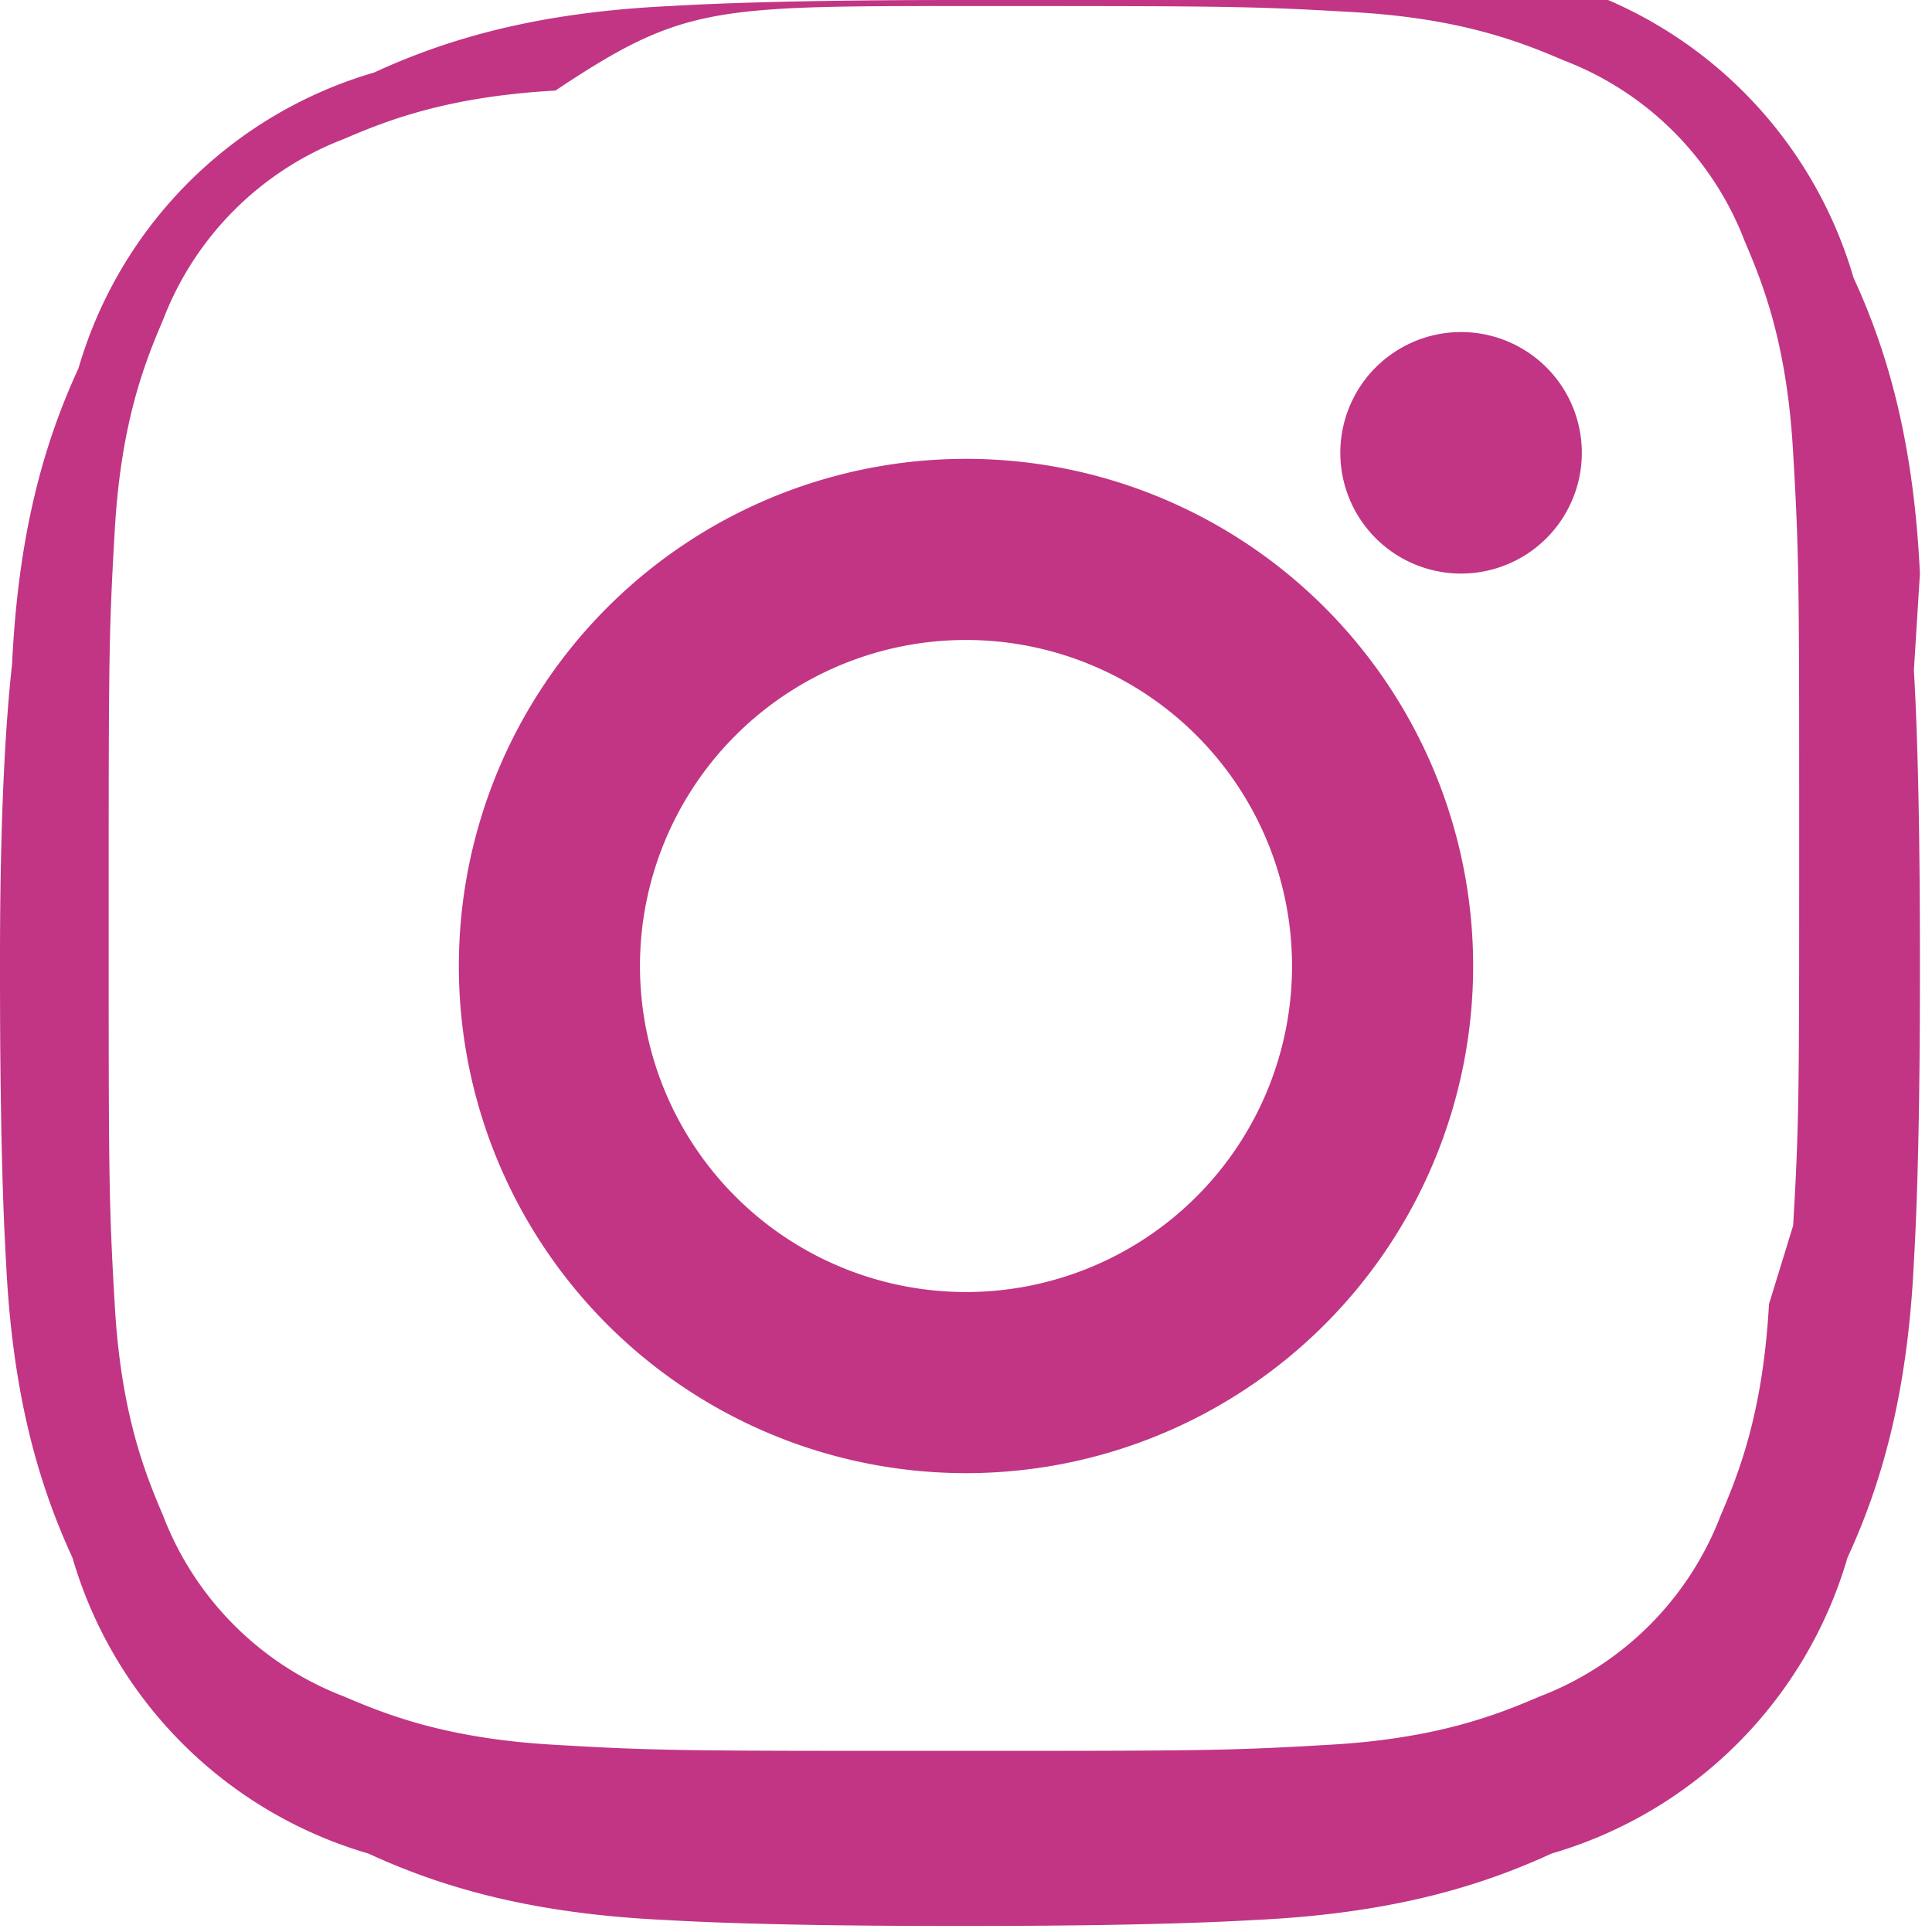 <!-- filepath: c:\Users\krzys\git\grubeloty-site\grubeloty-site\assets\ig.svg -->
<svg xmlns="http://www.w3.org/2000/svg" viewBox="0 0 32 32" fill="#C13584">
  <path d="M16 7.6a8.4 8.4 0 1 0 0 16.8 8.4 8.4 0 0 0 0-16.8zm0 13.8a5.4 5.4 0 1 1 0-10.8 5.4 5.4 0 0 1 0 10.8zm10.2-13.9a2 2 0 1 1-4 0 2 2 0 0 1 4 0zm5.6 2c-.1-2.1-.5-3.6-1.1-4.9a7.2 7.2 0 0 0-4.9-4.9c-1.3-.6-2.8-1-4.9-1.1C19.2 0 16.8 0 16 0s-3.2 0-4.9.1c-2.1.1-3.6.5-4.9 1.1a7.2 7.2 0 0 0-4.9 4.9c-.6 1.3-1 2.8-1.1 4.9C0 12.8 0 15.2 0 16s0 3.2.1 4.9c.1 2.1.5 3.6 1.1 4.9a7.2 7.2 0 0 0 4.9 4.9c1.3.6 2.8 1 4.9 1.1 1.7.1 4.1.1 4.9.1s3.2 0 4.9-.1c2.1-.1 3.6-.5 4.9-1.1a7.2 7.2 0 0 0 4.9-4.9c.6-1.3 1-2.8 1.1-4.9.1-1.7.1-4.1.1-4.9s0-3.2-.1-4.9zm-2.5 12.1c-.1 1.8-.5 2.8-.8 3.5a5.2 5.2 0 0 1-3 3c-.7.3-1.7.7-3.5.8-1.7.1-2.2.1-6.4.1s-4.7 0-6.4-.1c-1.8-.1-2.8-.5-3.5-.8a5.2 5.2 0 0 1-3-3c-.3-.7-.7-1.7-.8-3.5-.1-1.7-.1-2.2-.1-6.4s0-4.7.1-6.4c.1-1.8.5-2.8.8-3.5a5.2 5.2 0 0 1 3-3c.7-.3 1.7-.7 3.5-.8C11.3.1 11.8.1 16 .1s4.7 0 6.4.1c1.8.1 2.8.5 3.5.8a5.2 5.2 0 0 1 3 3c.3.7.7 1.7.8 3.5.1 1.7.1 2.2.1 6.4s0 4.7-.1 6.4z"/>
</svg>